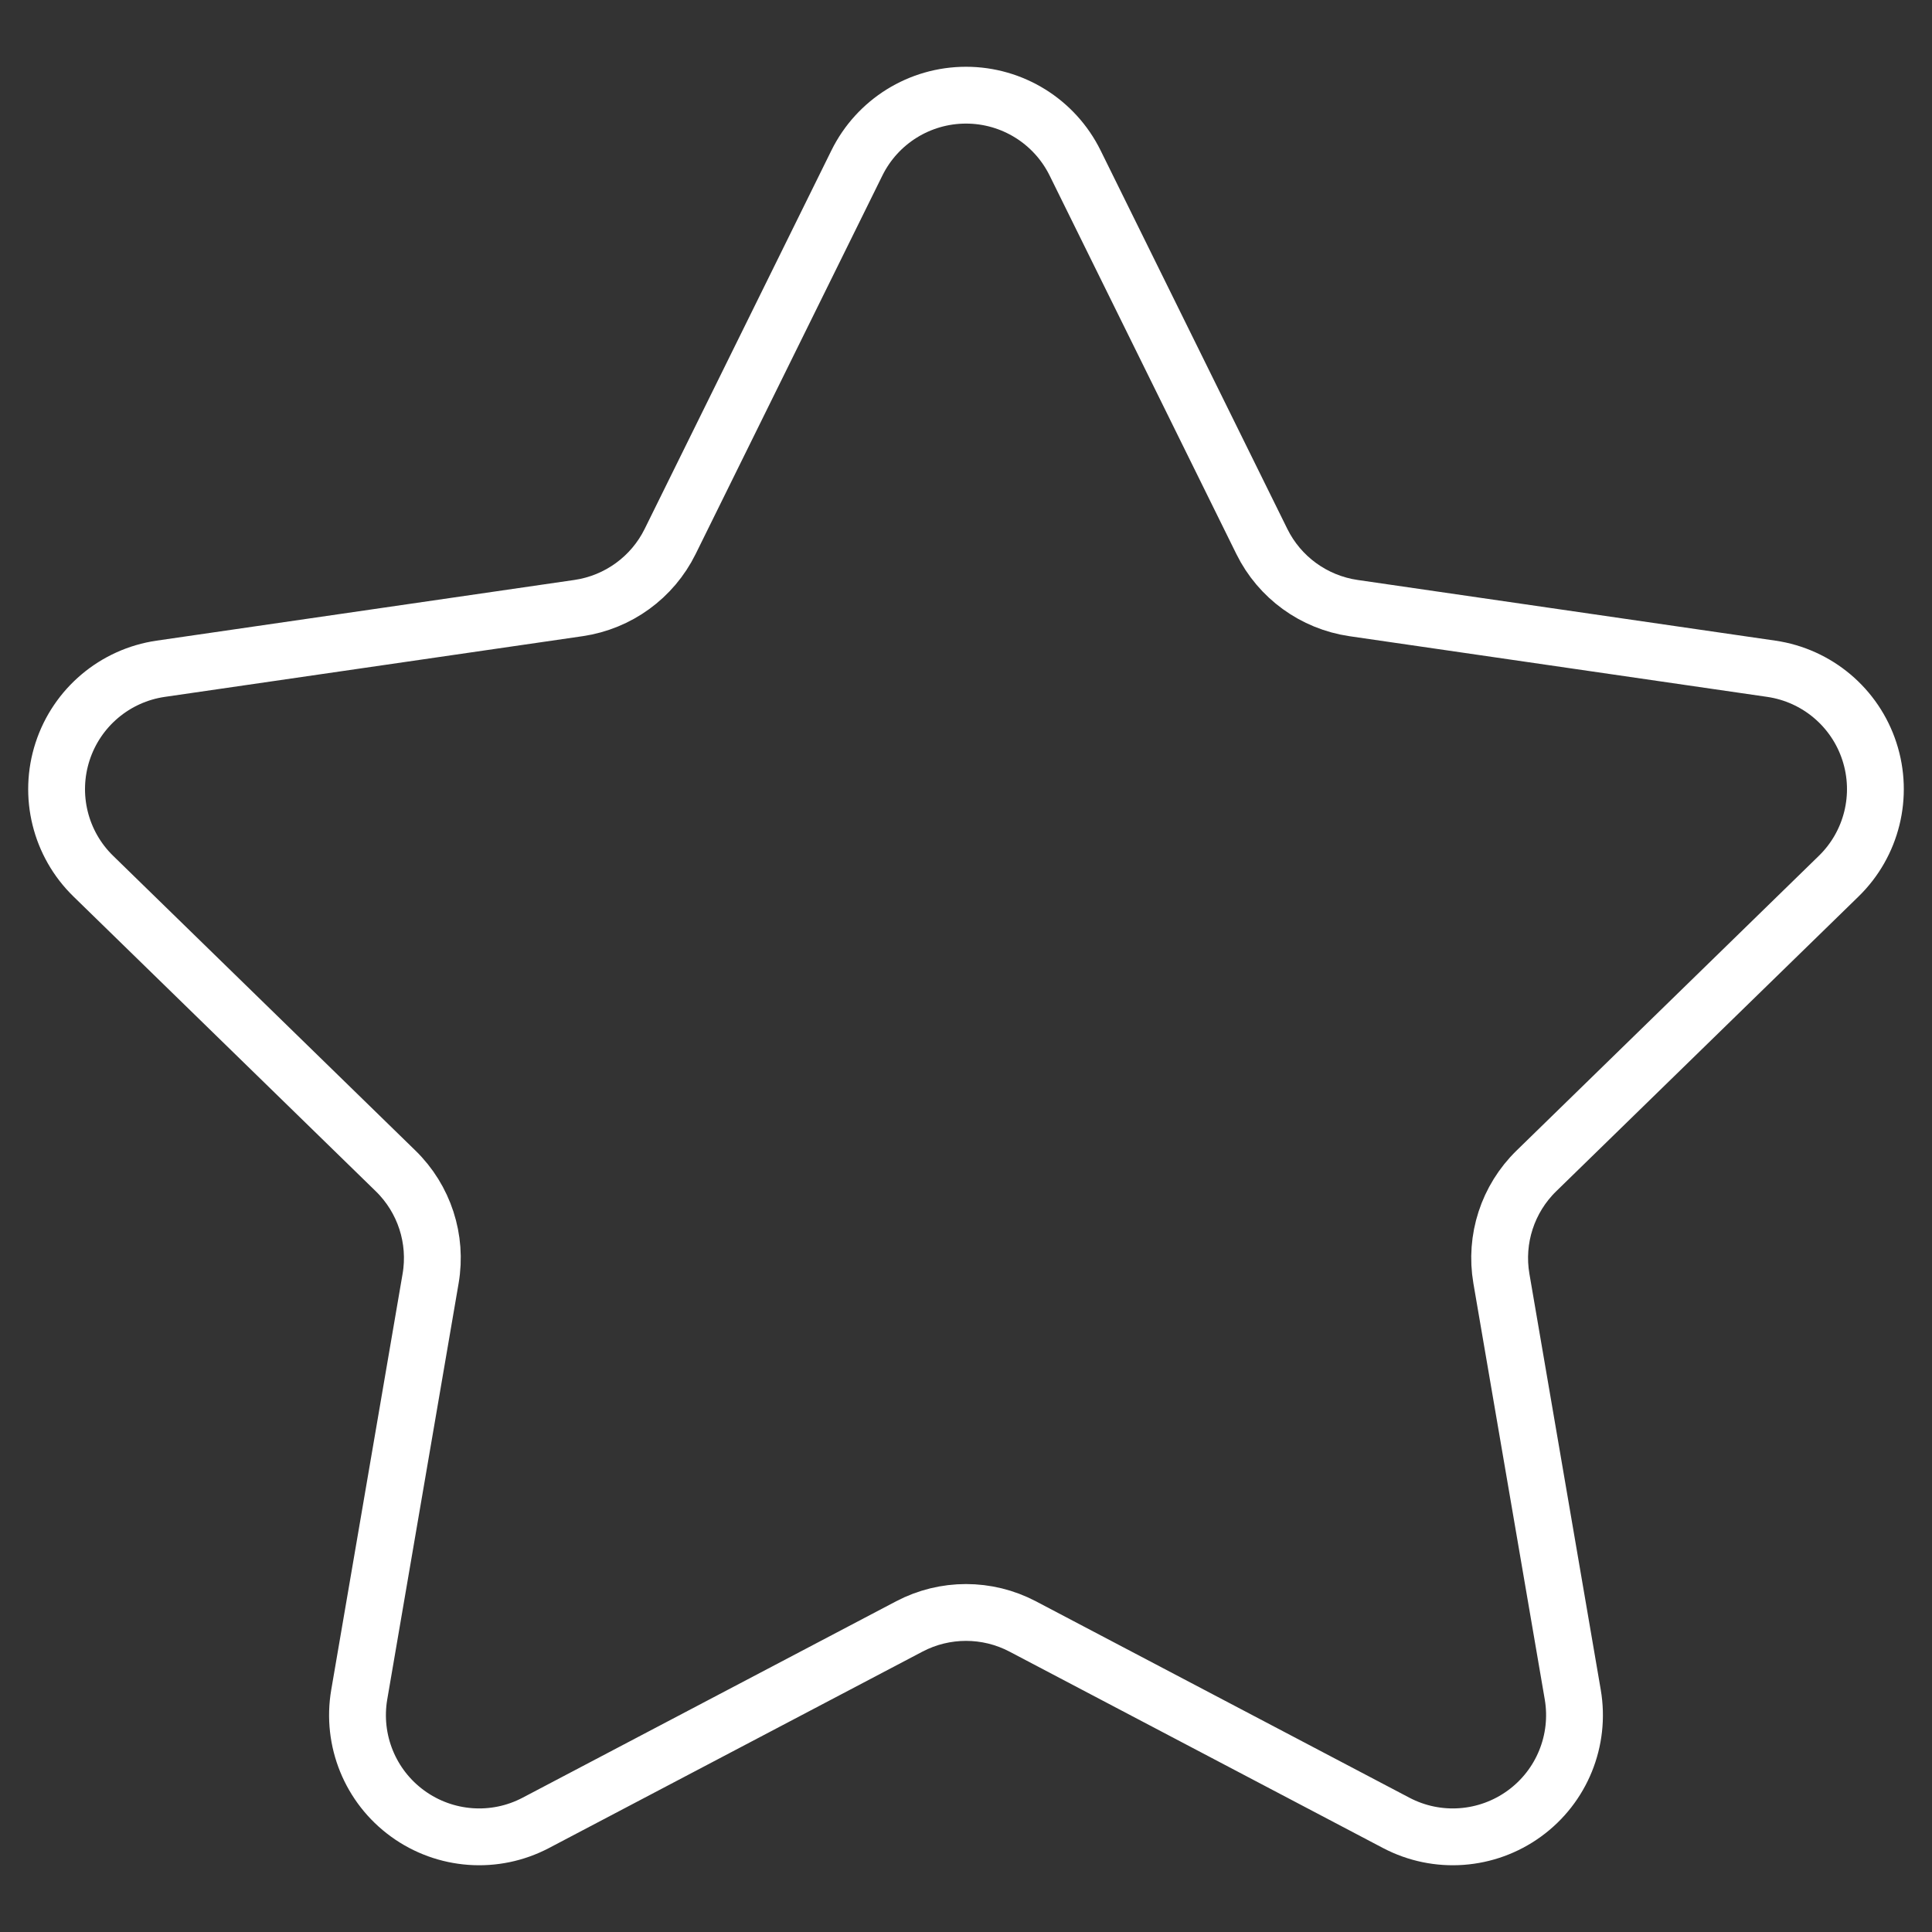 <?xml version="1.0" encoding="UTF-8"?> <svg xmlns="http://www.w3.org/2000/svg" width="34" height="34" viewBox="0 0 34 34" fill="none"><rect x="0" y="0" width="34" height="34" fill="#333333" stroke="none"/><mask id="mask0_285_1357" style="mask-type:luminance" maskUnits="userSpaceOnUse" x="0" y="0" width="34" height="34"><path d="M0 0H34V34H0V0Z" fill="white"></path></mask><g mask="url(#mask0_285_1357)"><path d="M15.08 2.868C15.441 2.137 16.185 1.675 17 1.675C17.815 1.675 18.559 2.137 18.92 2.868C20.083 5.225 21.479 8.054 22.207 9.53C22.519 10.162 23.122 10.599 23.819 10.701C25.448 10.938 28.57 11.391 31.171 11.769C31.977 11.886 32.648 12.451 32.899 13.226C33.151 14.001 32.941 14.852 32.357 15.42C30.475 17.255 28.216 19.457 27.038 20.606C26.533 21.098 26.303 21.806 26.422 22.5C26.7 24.123 27.234 27.232 27.678 29.823C27.815 30.626 27.486 31.437 26.826 31.916C26.167 32.395 25.293 32.459 24.572 32.08C22.245 30.856 19.453 29.389 17.996 28.622C17.372 28.295 16.628 28.295 16.004 28.622C14.547 29.389 11.755 30.856 9.428 32.08C8.707 32.459 7.833 32.395 7.174 31.916C6.514 31.437 6.185 30.626 6.322 29.823C6.766 27.232 7.3 24.123 7.578 22.5C7.697 21.806 7.467 21.098 6.962 20.606C5.784 19.457 3.525 17.255 1.643 15.42C1.059 14.852 0.849 14.001 1.101 13.226C1.353 12.451 2.023 11.886 2.829 11.769C5.43 11.391 8.552 10.938 10.181 10.701C10.878 10.599 11.481 10.162 11.793 9.53C12.521 8.054 13.917 5.225 15.08 2.868Z" stroke="white" stroke-miterlimit="10" stroke-linecap="round" stroke-linejoin="round"></path></g></svg> 